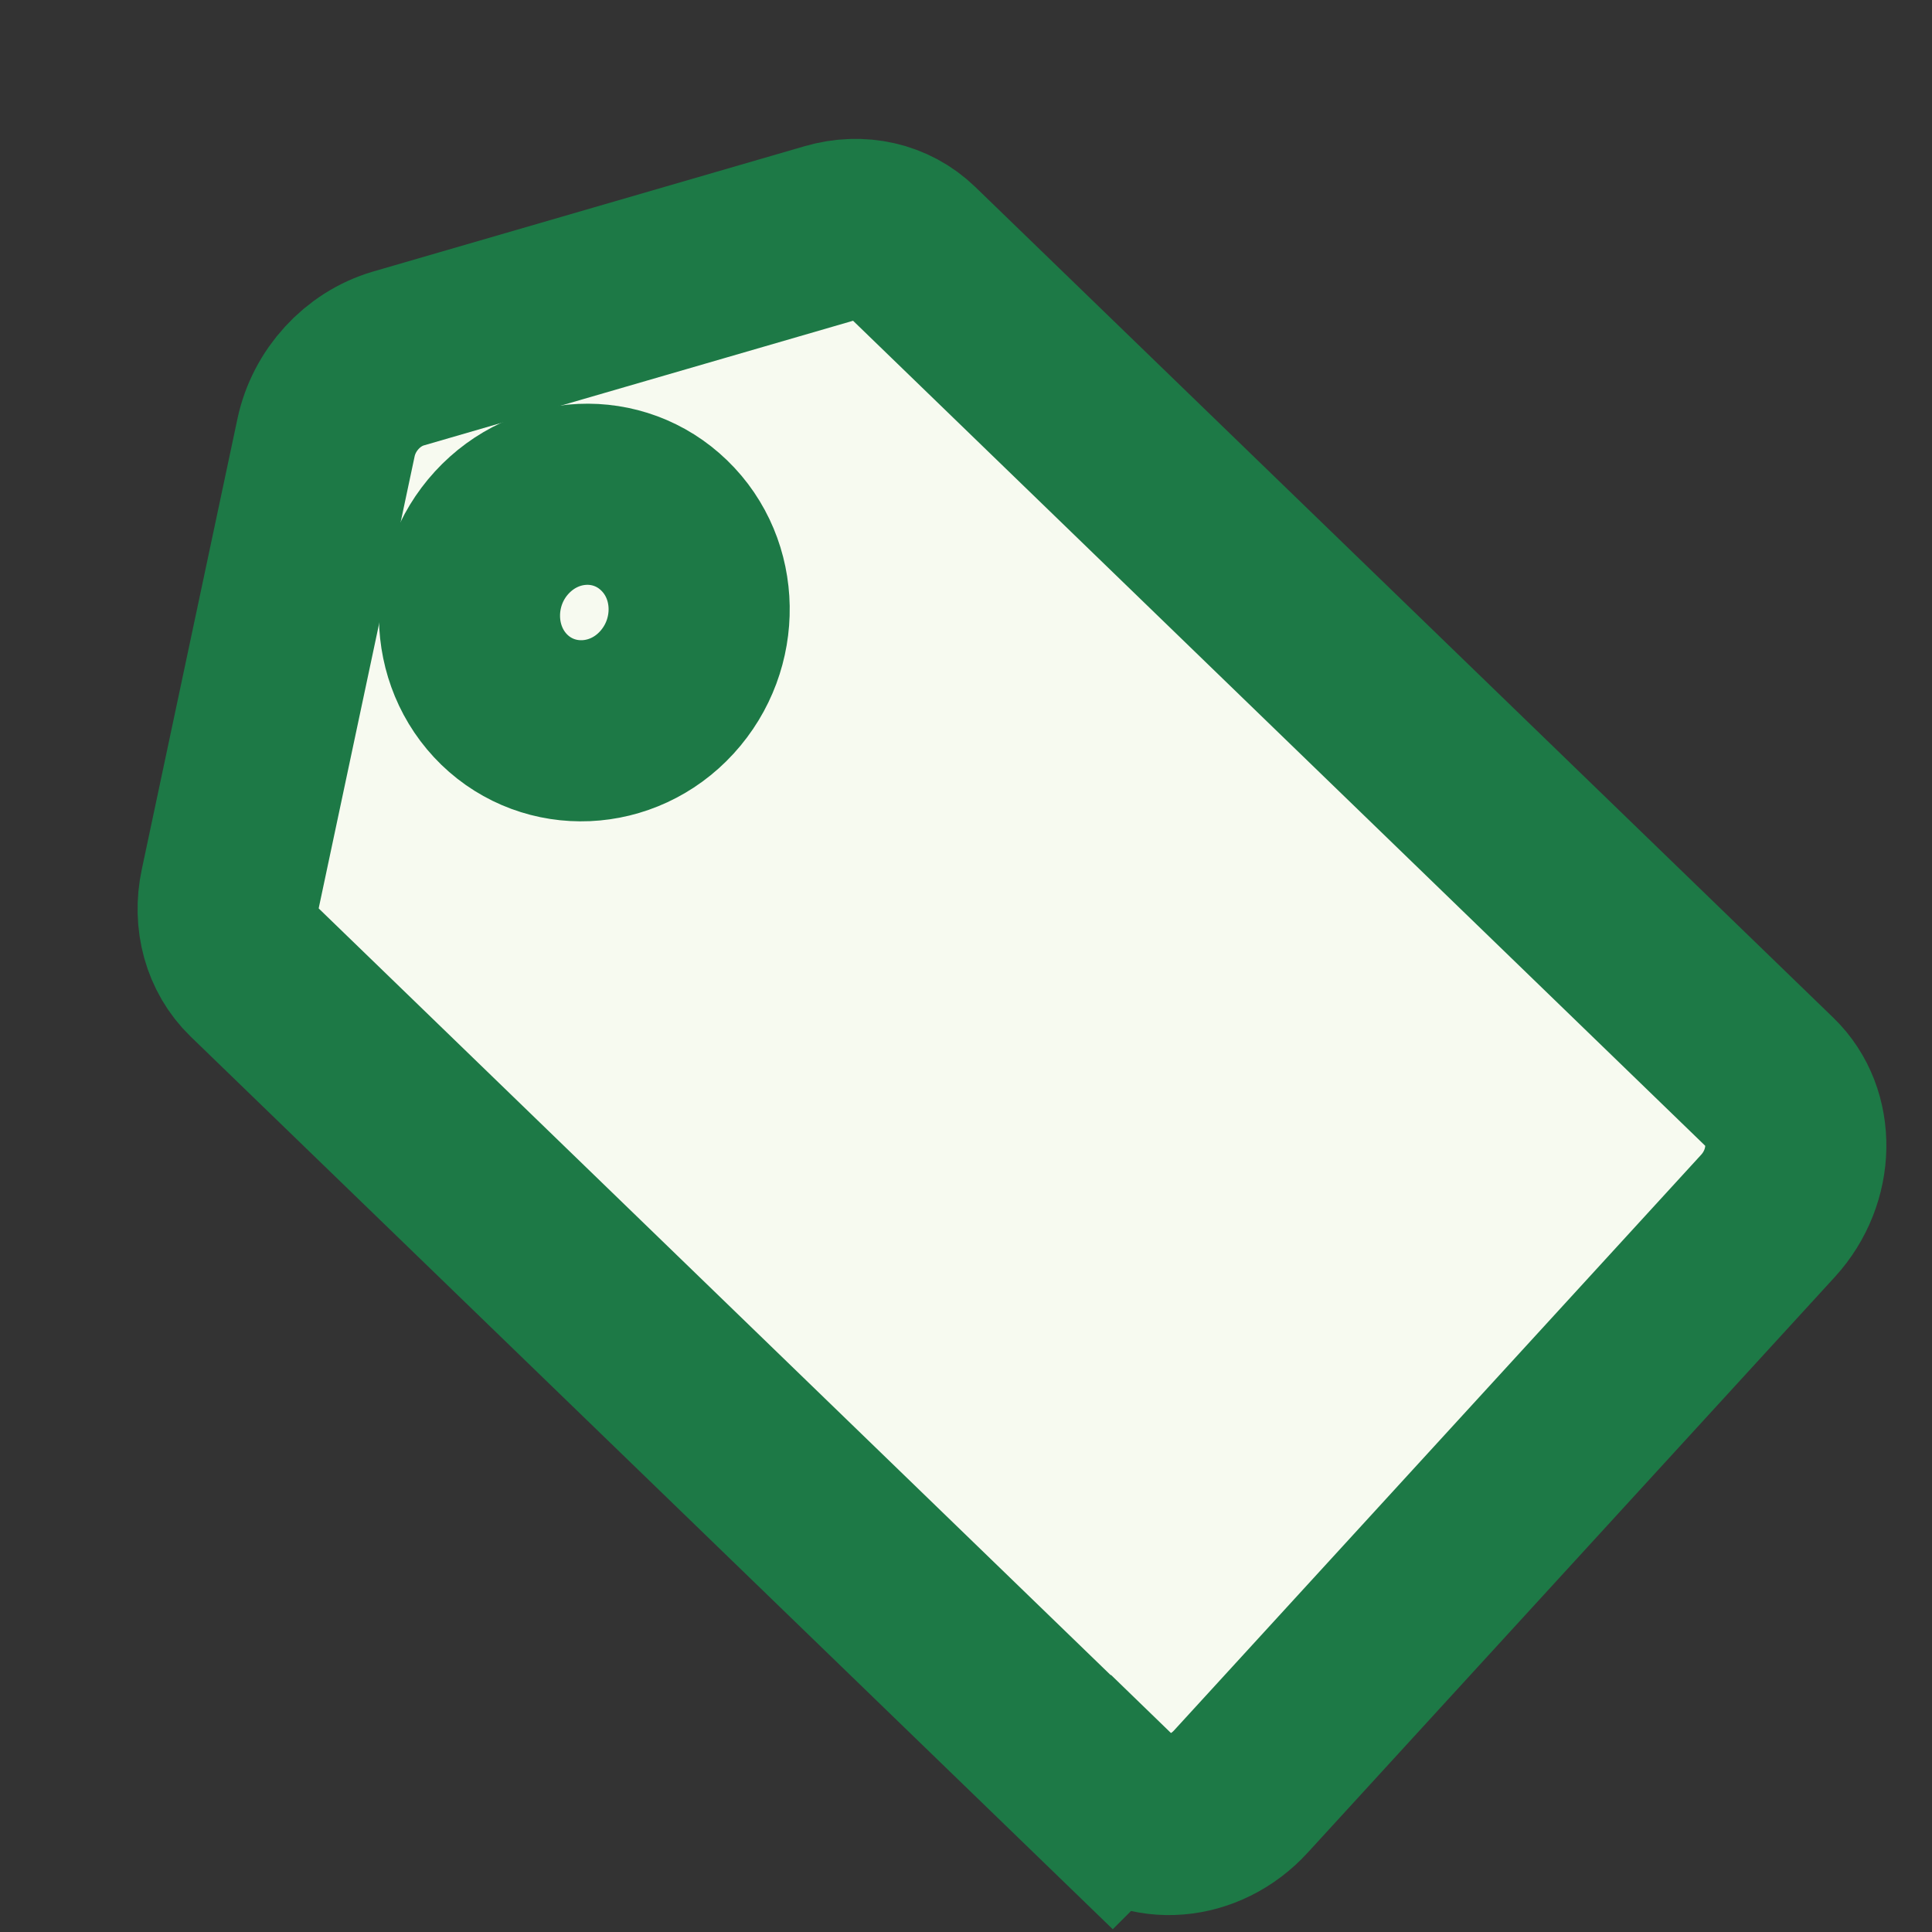 <svg width="16" height="16" viewBox="0 0 16 16" fill="none" xmlns="http://www.w3.org/2000/svg">
<rect x="0" y="0" width="16" height="16" fill="#333333" stroke="none"/>
<path d="M9.209 14.923C9.498 15.203 9.978 15.164 10.277 14.836L14.642 10.069C14.941 9.742 14.95 9.247 14.661 8.967L7.555 2.087C7.378 1.916 7.123 1.858 6.873 1.931L3.299 2.969C3.002 3.056 2.766 3.313 2.7 3.624L1.908 7.355C1.852 7.615 1.924 7.874 2.1 8.045L9.207 14.925L9.209 14.923Z" fill="#F7FAF0" stroke="#1D7946" stroke-width="1.5" stroke-miterlimit="10"/>
<path d="M4.177 5.795C4.553 6.159 5.157 6.134 5.522 5.735C5.888 5.335 5.878 4.716 5.5 4.351C5.122 3.985 4.521 4.012 4.155 4.411C3.791 4.808 3.8 5.429 4.177 5.795Z" stroke="#1D7946" stroke-width="1.5" stroke-miterlimit="10"/>
</svg>
